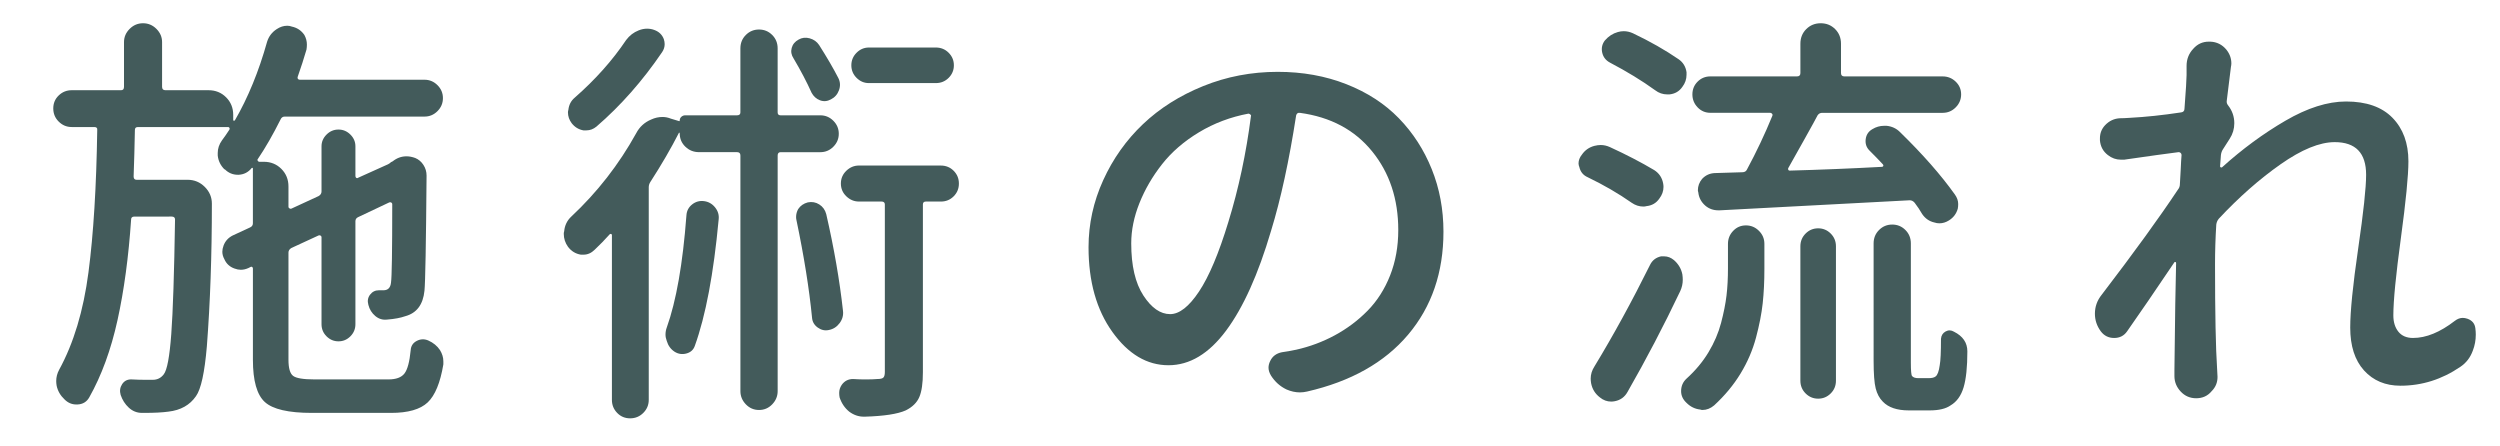 <?xml version="1.0" encoding="utf-8"?>
<!-- Generator: Adobe Illustrator 19.2.1, SVG Export Plug-In . SVG Version: 6.00 Build 0)  -->
<svg version="1.1" id="レイヤー_1" xmlns="http://www.w3.org/2000/svg" xmlns:xlink="http://www.w3.org/1999/xlink" x="0px"
	 y="0px" viewBox="0 0 140 25" enable-background="new 0 0 140 25" xml:space="preserve">
<g>
	<g>
		<path fill="#435B5B" d="M17.608,21.247h4.148c0.422,0,0.719-0.109,0.891-0.328s0.289-0.656,0.352-1.313
			c0.016-0.234,0.129-0.406,0.34-0.516s0.426-0.117,0.645-0.023c0.281,0.125,0.5,0.305,0.656,0.539
			c0.125,0.203,0.188,0.414,0.188,0.633c0,0.063,0,0.117,0,0.164c-0.172,1.031-0.465,1.742-0.879,2.133s-1.098,0.586-2.051,0.586
			h-4.43c-1.313,0-2.191-0.203-2.637-0.609s-0.668-1.195-0.668-2.367v-5.109c0-0.031-0.012-0.059-0.035-0.082
			s-0.051-0.027-0.082-0.012l-0.141,0.07c-0.141,0.063-0.281,0.094-0.422,0.094c-0.109,0-0.227-0.023-0.352-0.07
			c-0.266-0.094-0.453-0.266-0.563-0.516c-0.078-0.141-0.117-0.281-0.117-0.422c0-0.109,0.023-0.227,0.07-0.352
			c0.094-0.25,0.266-0.438,0.516-0.563l0.961-0.445c0.109-0.047,0.164-0.125,0.164-0.234v-3.07c0-0.016-0.008-0.027-0.023-0.035
			s-0.031-0.004-0.047,0.012c-0.188,0.234-0.43,0.359-0.727,0.375c-0.016,0-0.031,0-0.047,0c-0.281,0-0.523-0.102-0.727-0.305
			h-0.023c-0.219-0.219-0.344-0.477-0.375-0.773c0-0.047,0-0.094,0-0.141c0-0.25,0.078-0.484,0.234-0.703
			c0.141-0.188,0.281-0.391,0.422-0.609c0.016-0.031,0.016-0.063,0-0.094s-0.039-0.047-0.07-0.047H7.718
			c-0.109,0-0.164,0.055-0.164,0.164C7.538,8.153,7.514,9.021,7.483,9.88c0,0.125,0.055,0.188,0.164,0.188h2.859
			c0.375,0,0.695,0.133,0.961,0.398s0.398,0.578,0.398,0.938c0,2.906-0.094,5.57-0.281,7.992c-0.125,1.469-0.328,2.398-0.609,2.789
			c-0.344,0.5-0.859,0.789-1.547,0.867c-0.344,0.047-0.789,0.07-1.336,0.07c-0.047,0-0.094,0-0.141,0
			c-0.281,0-0.527-0.098-0.738-0.293s-0.363-0.434-0.457-0.715c-0.063-0.219-0.035-0.418,0.082-0.598s0.285-0.27,0.504-0.27
			c0.297,0.016,0.547,0.023,0.75,0.023c0.156,0,0.289,0,0.398,0c0.016,0,0.039,0,0.07,0c0.25,0,0.453-0.102,0.609-0.305
			c0.188-0.234,0.328-0.984,0.422-2.25s0.164-3.406,0.211-6.422c0-0.109-0.063-0.164-0.188-0.164H7.53
			c-0.125,0-0.188,0.055-0.188,0.164c-0.141,2.094-0.395,3.973-0.762,5.637s-0.895,3.105-1.582,4.324
			c-0.141,0.25-0.359,0.383-0.656,0.398c-0.016,0-0.039,0-0.07,0c-0.25,0-0.469-0.094-0.656-0.281
			c-0.234-0.219-0.383-0.477-0.445-0.773c-0.016-0.094-0.023-0.18-0.023-0.258c0-0.219,0.055-0.43,0.164-0.633
			c0.813-1.484,1.359-3.301,1.641-5.449s0.445-4.809,0.492-7.98C5.46,7.169,5.405,7.114,5.28,7.114H4.014
			c-0.281,0-0.523-0.102-0.727-0.305S2.983,6.36,2.983,6.071S3.085,5.54,3.288,5.345s0.445-0.293,0.727-0.293H6.78
			c0.109,0,0.164-0.063,0.164-0.188V2.356c0-0.281,0.105-0.527,0.316-0.738s0.461-0.316,0.75-0.316s0.539,0.105,0.75,0.316
			s0.316,0.457,0.316,0.738v2.508c0,0.125,0.063,0.188,0.188,0.188h2.414c0.391,0,0.719,0.133,0.984,0.398s0.398,0.594,0.398,0.984
			v0.281c0,0.031,0.012,0.047,0.035,0.047s0.043-0.008,0.059-0.023c0.734-1.266,1.336-2.734,1.805-4.406
			c0.094-0.297,0.273-0.531,0.539-0.703c0.188-0.125,0.383-0.188,0.586-0.188c0.094,0,0.18,0.016,0.258,0.047
			c0.297,0.063,0.531,0.219,0.703,0.469c0.094,0.172,0.141,0.352,0.141,0.539c0,0.094-0.008,0.188-0.023,0.281
			c-0.141,0.484-0.305,0.992-0.492,1.523c-0.016,0.047-0.012,0.086,0.012,0.117s0.059,0.047,0.105,0.047h6.984
			c0.281,0,0.523,0.102,0.727,0.305s0.305,0.445,0.305,0.727s-0.102,0.523-0.305,0.727s-0.445,0.305-0.727,0.305h-7.828
			c-0.109,0-0.188,0.055-0.234,0.164c-0.422,0.844-0.844,1.578-1.266,2.203c-0.031,0.031-0.035,0.066-0.012,0.105
			s0.051,0.059,0.082,0.059h0.258c0.391,0,0.719,0.133,0.984,0.398c0.266,0.266,0.398,0.594,0.398,0.984v1.148
			c0,0.031,0.02,0.059,0.059,0.082s0.074,0.027,0.105,0.012l1.523-0.703c0.109-0.063,0.164-0.148,0.164-0.258V8.192
			c0-0.25,0.094-0.469,0.281-0.656s0.41-0.281,0.668-0.281s0.48,0.094,0.668,0.281s0.281,0.406,0.281,0.656v1.664
			c0,0.047,0.016,0.082,0.047,0.105s0.07,0.02,0.117-0.012l1.664-0.75c0.063-0.031,0.117-0.07,0.164-0.117l0.094-0.047
			c0.234-0.188,0.492-0.281,0.773-0.281c0.156,0,0.32,0.031,0.492,0.094c0.188,0.078,0.34,0.207,0.457,0.387
			s0.176,0.379,0.176,0.598c-0.031,3.844-0.07,5.992-0.117,6.445c-0.078,0.781-0.438,1.258-1.078,1.43
			c-0.266,0.094-0.602,0.156-1.008,0.188c-0.25,0.031-0.473-0.035-0.668-0.199s-0.324-0.371-0.387-0.621
			c-0.063-0.219-0.031-0.41,0.094-0.574s0.289-0.246,0.492-0.246c0.063,0,0.148,0,0.258,0c0.25,0,0.391-0.141,0.422-0.422
			c0.047-0.297,0.07-1.766,0.07-4.406c0-0.031-0.016-0.059-0.047-0.082s-0.07-0.027-0.117-0.012l-1.734,0.82
			c-0.109,0.047-0.164,0.125-0.164,0.234v5.766c0,0.266-0.094,0.492-0.281,0.68s-0.41,0.281-0.668,0.281s-0.48-0.094-0.668-0.281
			s-0.281-0.414-0.281-0.68v-4.875c0-0.031-0.016-0.059-0.047-0.082s-0.07-0.027-0.117-0.012l-1.523,0.703
			c-0.109,0.063-0.164,0.148-0.164,0.258v6c0,0.469,0.086,0.77,0.258,0.902S16.983,21.247,17.608,21.247z"/>
		<path fill="#435B5B" d="M46.667,6.763c0.203,0.203,0.305,0.445,0.305,0.727s-0.102,0.523-0.305,0.727s-0.445,0.305-0.727,0.305
			h-2.227c-0.109,0-0.164,0.063-0.164,0.188v13.195c0,0.281-0.102,0.527-0.305,0.738s-0.449,0.316-0.738,0.316
			s-0.535-0.105-0.738-0.316s-0.305-0.457-0.305-0.738V8.708c0-0.125-0.063-0.188-0.188-0.188h-2.133
			c-0.297,0-0.551-0.102-0.762-0.305s-0.316-0.453-0.316-0.75c0-0.016-0.008-0.027-0.023-0.035s-0.023-0.004-0.023,0.012
			c-0.438,0.859-0.969,1.773-1.594,2.742c-0.063,0.094-0.094,0.195-0.094,0.305v11.906c0,0.281-0.102,0.523-0.305,0.727
			s-0.449,0.305-0.738,0.305s-0.531-0.102-0.727-0.305s-0.293-0.445-0.293-0.727v-9.234c0-0.031-0.016-0.051-0.047-0.059
			s-0.055-0.004-0.07,0.012c-0.281,0.313-0.563,0.602-0.844,0.867c-0.188,0.188-0.398,0.281-0.633,0.281c-0.047,0-0.094,0-0.141,0
			c-0.297-0.047-0.539-0.195-0.727-0.445c-0.156-0.219-0.234-0.461-0.234-0.727c0-0.047,0.008-0.094,0.023-0.141
			c0.031-0.328,0.164-0.602,0.398-0.82c1.453-1.359,2.664-2.914,3.633-4.664c0.188-0.359,0.469-0.617,0.844-0.773
			c0.203-0.094,0.414-0.141,0.633-0.141c0.156,0,0.313,0.031,0.469,0.094l0.469,0.141c0.016,0,0.023-0.008,0.023-0.023
			c0-0.094,0.031-0.168,0.094-0.223s0.133-0.082,0.211-0.082h2.906c0.125,0,0.188-0.055,0.188-0.164V2.708
			c0-0.297,0.102-0.547,0.305-0.75s0.449-0.305,0.738-0.305s0.535,0.102,0.738,0.305s0.305,0.453,0.305,0.75v3.586
			c0,0.109,0.055,0.164,0.164,0.164h2.227C46.221,6.458,46.464,6.56,46.667,6.763z M35.065,2.239c0.188-0.25,0.422-0.43,0.703-0.539
			c0.156-0.063,0.313-0.094,0.469-0.094c0.141,0,0.273,0.023,0.398,0.07c0.266,0.094,0.445,0.266,0.539,0.516
			c0.031,0.094,0.047,0.188,0.047,0.281c0,0.156-0.047,0.305-0.141,0.445c-1.094,1.609-2.32,3-3.68,4.172
			c-0.172,0.141-0.359,0.211-0.563,0.211c-0.063,0-0.117,0-0.164,0c-0.266-0.047-0.484-0.18-0.656-0.398
			c-0.141-0.188-0.211-0.391-0.211-0.609c0-0.047,0.008-0.094,0.023-0.141c0.031-0.281,0.148-0.508,0.352-0.68
			C33.339,4.458,34.3,3.38,35.065,2.239z M38.44,12.06c0.016-0.25,0.121-0.453,0.316-0.609s0.418-0.219,0.668-0.188
			s0.457,0.148,0.621,0.352s0.23,0.43,0.199,0.68c-0.281,3.031-0.727,5.391-1.336,7.078c-0.078,0.219-0.234,0.359-0.469,0.422
			s-0.453,0.031-0.656-0.094c-0.219-0.141-0.367-0.344-0.445-0.609c-0.047-0.125-0.07-0.242-0.07-0.352
			c0-0.141,0.023-0.273,0.07-0.398C37.87,16.856,38.237,14.763,38.44,12.06z M46.948,4.372c0.109,0.219,0.121,0.445,0.035,0.68
			s-0.238,0.406-0.457,0.516c-0.203,0.109-0.406,0.125-0.609,0.047s-0.359-0.219-0.469-0.422c-0.266-0.594-0.602-1.234-1.008-1.922
			c-0.125-0.188-0.16-0.383-0.105-0.586s0.184-0.359,0.387-0.469c0.188-0.109,0.395-0.133,0.621-0.07s0.402,0.188,0.527,0.375
			C46.307,3.208,46.667,3.825,46.948,4.372z M44.604,12.341c-0.016-0.063-0.023-0.125-0.023-0.188c0-0.156,0.039-0.305,0.117-0.445
			c0.125-0.188,0.305-0.313,0.539-0.375c0.234-0.047,0.449-0.008,0.645,0.117s0.324,0.305,0.387,0.539
			c0.438,1.906,0.75,3.711,0.938,5.414c0.031,0.25-0.031,0.48-0.188,0.691s-0.359,0.34-0.609,0.387
			c-0.219,0.047-0.426,0-0.621-0.141s-0.301-0.328-0.316-0.563C45.315,16.169,45.026,14.356,44.604,12.341z M52.69,9.271
			c0.281,0,0.52,0.098,0.715,0.293s0.293,0.434,0.293,0.715s-0.098,0.52-0.293,0.715s-0.434,0.293-0.715,0.293h-0.844
			c-0.109,0-0.164,0.055-0.164,0.164v9.398c0,0.609-0.066,1.07-0.199,1.383s-0.387,0.563-0.762,0.75
			c-0.453,0.203-1.219,0.32-2.297,0.352c-0.016,0-0.031,0-0.047,0c-0.297,0-0.57-0.094-0.82-0.281
			c-0.25-0.203-0.43-0.469-0.539-0.797c-0.016-0.078-0.023-0.164-0.023-0.258c0-0.156,0.047-0.305,0.141-0.445
			c0.156-0.219,0.367-0.328,0.633-0.328c0.25,0.016,0.477,0.023,0.68,0.023c0.297,0,0.523-0.008,0.68-0.023
			c0.172,0,0.285-0.027,0.34-0.082s0.082-0.16,0.082-0.316V11.45c0-0.109-0.063-0.164-0.188-0.164h-1.266
			c-0.266,0-0.5-0.098-0.703-0.293s-0.305-0.434-0.305-0.715s0.102-0.52,0.305-0.715s0.438-0.293,0.703-0.293H52.69z M52.409,2.661
			c0.281,0,0.52,0.098,0.715,0.293s0.293,0.43,0.293,0.703s-0.098,0.508-0.293,0.703s-0.434,0.293-0.715,0.293h-3.75
			c-0.266,0-0.496-0.098-0.691-0.293s-0.293-0.43-0.293-0.703s0.098-0.508,0.293-0.703s0.426-0.293,0.691-0.293H52.409z"/>
		<path fill="#435B5B" d="M73.193,21.927c-0.141,0.031-0.273,0.047-0.398,0.047c-0.25,0-0.5-0.055-0.75-0.164
			c-0.359-0.172-0.648-0.43-0.867-0.773c-0.094-0.156-0.141-0.305-0.141-0.445c0-0.125,0.031-0.25,0.094-0.375
			c0.125-0.266,0.344-0.43,0.656-0.492c0.234-0.031,0.5-0.078,0.797-0.141c0.766-0.172,1.488-0.441,2.168-0.809
			s1.289-0.824,1.828-1.371s0.961-1.207,1.266-1.98s0.457-1.621,0.457-2.543c0-1.734-0.488-3.203-1.465-4.406
			s-2.324-1.922-4.043-2.156c-0.109-0.016-0.18,0.031-0.211,0.141c-0.391,2.531-0.859,4.687-1.406,6.469
			c-0.719,2.438-1.559,4.301-2.52,5.59s-2.035,1.934-3.223,1.934c-1.203,0-2.25-0.621-3.141-1.863s-1.336-2.824-1.336-4.746
			c0-1.297,0.273-2.547,0.82-3.75s1.289-2.25,2.227-3.141c0.938-0.891,2.063-1.602,3.375-2.133s2.703-0.797,4.172-0.797
			c1.391,0,2.672,0.23,3.844,0.691s2.152,1.098,2.941,1.91s1.402,1.762,1.84,2.848s0.656,2.254,0.656,3.504
			c0,2.281-0.66,4.203-1.98,5.766S75.646,21.364,73.193,21.927z M65.529,17.591c0.516,0,1.055-0.422,1.617-1.266
			s1.109-2.141,1.641-3.891c0.578-1.875,1-3.852,1.266-5.93c0.016-0.031,0.004-0.063-0.035-0.094s-0.074-0.047-0.105-0.047
			c-1,0.188-1.922,0.535-2.766,1.043S65.611,8.513,65.072,9.2s-0.961,1.414-1.266,2.18c-0.305,0.766-0.457,1.516-0.457,2.25
			c0,1.25,0.227,2.223,0.68,2.918C64.482,17.243,64.982,17.591,65.529,17.591z"/>
		<path fill="#435B5B" d="M92.641,9.528c0.266,0.172,0.43,0.414,0.492,0.727c0.016,0.078,0.023,0.148,0.023,0.211
			c0,0.234-0.078,0.453-0.234,0.656c-0.172,0.25-0.414,0.391-0.727,0.422c-0.047,0.016-0.102,0.023-0.164,0.023
			c-0.234,0-0.453-0.07-0.656-0.211c-0.734-0.516-1.555-0.992-2.461-1.43c-0.25-0.109-0.406-0.297-0.469-0.563
			c-0.031-0.078-0.047-0.148-0.047-0.211c0-0.172,0.063-0.336,0.188-0.492c0.172-0.25,0.406-0.414,0.703-0.492
			c0.125-0.031,0.242-0.047,0.352-0.047c0.172,0,0.344,0.039,0.516,0.117C91.079,8.661,91.907,9.091,92.641,9.528z M92.407,14.825
			c0.125-0.25,0.328-0.406,0.609-0.469c0.063,0,0.125,0,0.188,0c0.188,0,0.367,0.07,0.539,0.211c0.25,0.219,0.406,0.484,0.469,0.797
			c0.016,0.109,0.023,0.211,0.023,0.305c0,0.219-0.047,0.43-0.141,0.633c-0.922,1.938-1.906,3.82-2.953,5.648
			c-0.156,0.281-0.391,0.453-0.703,0.516c-0.078,0.016-0.148,0.023-0.211,0.023c-0.234,0-0.445-0.078-0.633-0.234
			c-0.266-0.203-0.43-0.469-0.492-0.797c-0.016-0.094-0.023-0.18-0.023-0.258c0-0.234,0.07-0.461,0.211-0.68
			C90.352,18.771,91.391,16.872,92.407,14.825z M94.001,3.317c0.25,0.172,0.398,0.414,0.445,0.727c0,0.047,0,0.094,0,0.141
			c0,0.25-0.078,0.477-0.234,0.68c-0.172,0.25-0.414,0.391-0.727,0.422c-0.047,0-0.086,0-0.117,0c-0.25,0-0.477-0.078-0.68-0.234
			c-0.734-0.531-1.578-1.047-2.531-1.547c-0.234-0.125-0.379-0.313-0.434-0.563s-0.004-0.477,0.152-0.68
			c0.203-0.234,0.445-0.391,0.727-0.469c0.109-0.031,0.219-0.047,0.328-0.047c0.172,0,0.344,0.039,0.516,0.117
			C92.399,2.317,93.251,2.802,94.001,3.317z M96.766,15.013v-1.359c0-0.281,0.098-0.523,0.293-0.727s0.434-0.305,0.715-0.305
			s0.523,0.102,0.727,0.305s0.305,0.445,0.305,0.727v1.406c0,0.703-0.031,1.344-0.094,1.922s-0.188,1.219-0.375,1.922
			s-0.477,1.375-0.867,2.016s-0.883,1.234-1.477,1.781c-0.203,0.172-0.422,0.258-0.656,0.258c-0.047,0-0.086-0.008-0.117-0.023
			c-0.297-0.031-0.555-0.156-0.773-0.375c-0.203-0.188-0.305-0.406-0.305-0.656c0-0.281,0.102-0.516,0.305-0.703
			c0.5-0.453,0.91-0.945,1.23-1.477s0.555-1.078,0.703-1.641s0.25-1.074,0.305-1.535S96.766,15.575,96.766,15.013z M95.067,6.013
			c-0.195-0.203-0.293-0.445-0.293-0.727s0.098-0.52,0.293-0.715s0.434-0.293,0.715-0.293h4.852c0.125,0,0.188-0.063,0.188-0.188
			V2.45c0-0.328,0.109-0.602,0.328-0.82s0.488-0.328,0.809-0.328s0.59,0.109,0.809,0.328s0.328,0.492,0.328,0.82v1.641
			c0,0.125,0.063,0.188,0.188,0.188h5.508c0.281,0,0.523,0.098,0.727,0.293s0.305,0.434,0.305,0.715s-0.102,0.523-0.305,0.727
			s-0.445,0.305-0.727,0.305h-6.75c-0.109,0-0.195,0.047-0.258,0.141c-0.078,0.156-0.32,0.598-0.727,1.324s-0.711,1.27-0.914,1.629
			c-0.016,0.031-0.016,0.063,0,0.094s0.039,0.047,0.07,0.047c1.719-0.047,3.445-0.117,5.18-0.211c0.031,0,0.055-0.016,0.07-0.047
			s0.008-0.063-0.023-0.094c-0.203-0.219-0.453-0.477-0.75-0.773c-0.172-0.172-0.242-0.383-0.211-0.633
			c0.031-0.25,0.156-0.438,0.375-0.563c0.203-0.125,0.422-0.188,0.656-0.188c0.047,0,0.094,0,0.141,0
			c0.297,0.031,0.547,0.148,0.75,0.352c1.266,1.234,2.289,2.398,3.07,3.492c0.125,0.172,0.188,0.352,0.188,0.539
			c0,0.094-0.008,0.18-0.023,0.258c-0.078,0.281-0.242,0.5-0.492,0.656c-0.172,0.109-0.352,0.164-0.539,0.164
			c-0.094,0-0.188-0.016-0.281-0.047c-0.281-0.063-0.508-0.219-0.68-0.469c-0.125-0.219-0.266-0.43-0.422-0.633
			c-0.078-0.094-0.172-0.141-0.281-0.141c-2.719,0.141-6.266,0.328-10.641,0.563c-0.031,0-0.055,0-0.07,0
			c-0.281,0-0.523-0.086-0.727-0.258c-0.234-0.203-0.367-0.453-0.398-0.75c-0.016-0.047-0.023-0.086-0.023-0.117
			c0-0.234,0.078-0.445,0.234-0.633c0.188-0.203,0.422-0.313,0.703-0.328c0.438-0.016,0.953-0.031,1.547-0.047
			c0.125,0,0.211-0.047,0.258-0.141c0.531-0.984,1.008-1.992,1.43-3.023c0.016-0.047,0.008-0.086-0.023-0.117
			s-0.063-0.047-0.094-0.047h-3.352C95.501,6.317,95.262,6.216,95.067,6.013z M102.52,22.032c-0.195,0.195-0.43,0.293-0.703,0.293
			s-0.508-0.098-0.703-0.293s-0.293-0.434-0.293-0.715v-7.523c0-0.281,0.098-0.52,0.293-0.715s0.43-0.293,0.703-0.293
			s0.508,0.098,0.703,0.293s0.293,0.434,0.293,0.715v7.523C102.813,21.599,102.716,21.837,102.52,22.032z M107.43,21.177h0.563
			c0.188,0,0.32-0.031,0.398-0.094c0.109-0.078,0.188-0.289,0.234-0.633c0.047-0.25,0.07-0.742,0.07-1.477
			c0.016-0.188,0.102-0.324,0.258-0.41s0.313-0.082,0.469,0.012c0.5,0.25,0.75,0.617,0.75,1.102c0,0.875-0.07,1.547-0.211,2.016
			s-0.383,0.805-0.727,1.008c-0.266,0.188-0.656,0.281-1.172,0.281h-1.172c-0.656,0-1.141-0.164-1.453-0.492
			c-0.188-0.188-0.32-0.434-0.398-0.738s-0.117-0.824-0.117-1.559V13.63c0-0.297,0.102-0.547,0.305-0.75s0.449-0.305,0.738-0.305
			s0.535,0.102,0.738,0.305s0.305,0.453,0.305,0.75v6.68c0,0.453,0.023,0.703,0.07,0.75
			C107.141,21.138,107.259,21.177,107.43,21.177z"/>
		<path fill="#435B5B" d="M137.473,17.966c0.141-0.109,0.289-0.164,0.445-0.164c0.078,0,0.164,0.016,0.258,0.047
			c0.266,0.094,0.414,0.273,0.445,0.539c0.016,0.125,0.023,0.242,0.023,0.352c0,0.313-0.055,0.609-0.164,0.891
			c-0.141,0.391-0.375,0.695-0.703,0.914c-1.031,0.703-2.148,1.055-3.352,1.055c-0.844,0-1.523-0.285-2.039-0.855
			s-0.773-1.371-0.773-2.402c0-0.906,0.148-2.379,0.445-4.418s0.445-3.418,0.445-4.137c0-1.219-0.586-1.828-1.758-1.828
			c-0.844,0-1.855,0.414-3.035,1.242c-1.18,0.828-2.332,1.844-3.457,3.047c-0.078,0.094-0.125,0.203-0.141,0.328
			c-0.047,0.766-0.07,1.5-0.07,2.203c0,2.766,0.039,4.727,0.117,5.883l0.023,0.445c0,0.313-0.109,0.578-0.328,0.797
			c-0.219,0.266-0.508,0.398-0.867,0.398c-0.344,0-0.633-0.125-0.867-0.375s-0.352-0.539-0.352-0.867v-0.352
			c0.031-2.906,0.063-4.898,0.094-5.977c0-0.031-0.012-0.051-0.035-0.059s-0.043-0.004-0.059,0.012
			c-1.063,1.578-1.945,2.867-2.648,3.867c-0.172,0.25-0.414,0.375-0.727,0.375s-0.563-0.125-0.75-0.375
			c-0.219-0.297-0.328-0.625-0.328-0.984c0-0.391,0.125-0.742,0.375-1.055c1.828-2.391,3.25-4.352,4.266-5.883
			c0.078-0.094,0.117-0.195,0.117-0.305c0.016-0.188,0.031-0.465,0.047-0.832s0.031-0.637,0.047-0.809
			c0-0.047-0.016-0.086-0.047-0.117s-0.07-0.047-0.117-0.047c-0.625,0.078-1.641,0.219-3.047,0.422c-0.063,0-0.125,0-0.188,0
			c-0.266,0-0.508-0.086-0.727-0.258c-0.266-0.203-0.414-0.477-0.445-0.82c0-0.047,0-0.086,0-0.117c0-0.281,0.094-0.523,0.281-0.727
			c0.234-0.25,0.516-0.383,0.844-0.398c0.156,0,0.336-0.008,0.539-0.023c0.891-0.047,1.852-0.148,2.883-0.305
			c0.125-0.016,0.188-0.086,0.188-0.211c0.078-1.031,0.117-1.656,0.117-1.875c0-0.063,0-0.152,0-0.27c0-0.117,0-0.199,0-0.246
			c0-0.375,0.125-0.695,0.375-0.961c0.234-0.266,0.523-0.398,0.867-0.398c0.016,0,0.031,0,0.047,0h0.047
			c0.359,0.016,0.656,0.164,0.891,0.445c0.188,0.234,0.281,0.492,0.281,0.773c0,0.063-0.008,0.125-0.023,0.188
			c-0.078,0.609-0.156,1.242-0.234,1.898c-0.016,0.094,0.008,0.18,0.07,0.258c0.234,0.297,0.352,0.633,0.352,1.008
			c0,0.313-0.086,0.602-0.258,0.867c-0.109,0.172-0.234,0.367-0.375,0.586c-0.063,0.094-0.102,0.203-0.117,0.328
			c-0.016,0.156-0.031,0.367-0.047,0.633c0,0.031,0.016,0.051,0.047,0.059s0.055,0.004,0.07-0.012
			c1.125-1.016,2.305-1.883,3.539-2.602c1.234-0.719,2.367-1.078,3.398-1.078c1.141,0,2.008,0.305,2.602,0.914
			s0.891,1.422,0.891,2.437c0,0.797-0.141,2.23-0.422,4.301s-0.422,3.512-0.422,4.324c0,0.375,0.094,0.68,0.281,0.914
			s0.461,0.352,0.82,0.352C135.864,18.927,136.645,18.606,137.473,17.966z"/>
	</g>
</g>
</svg>
